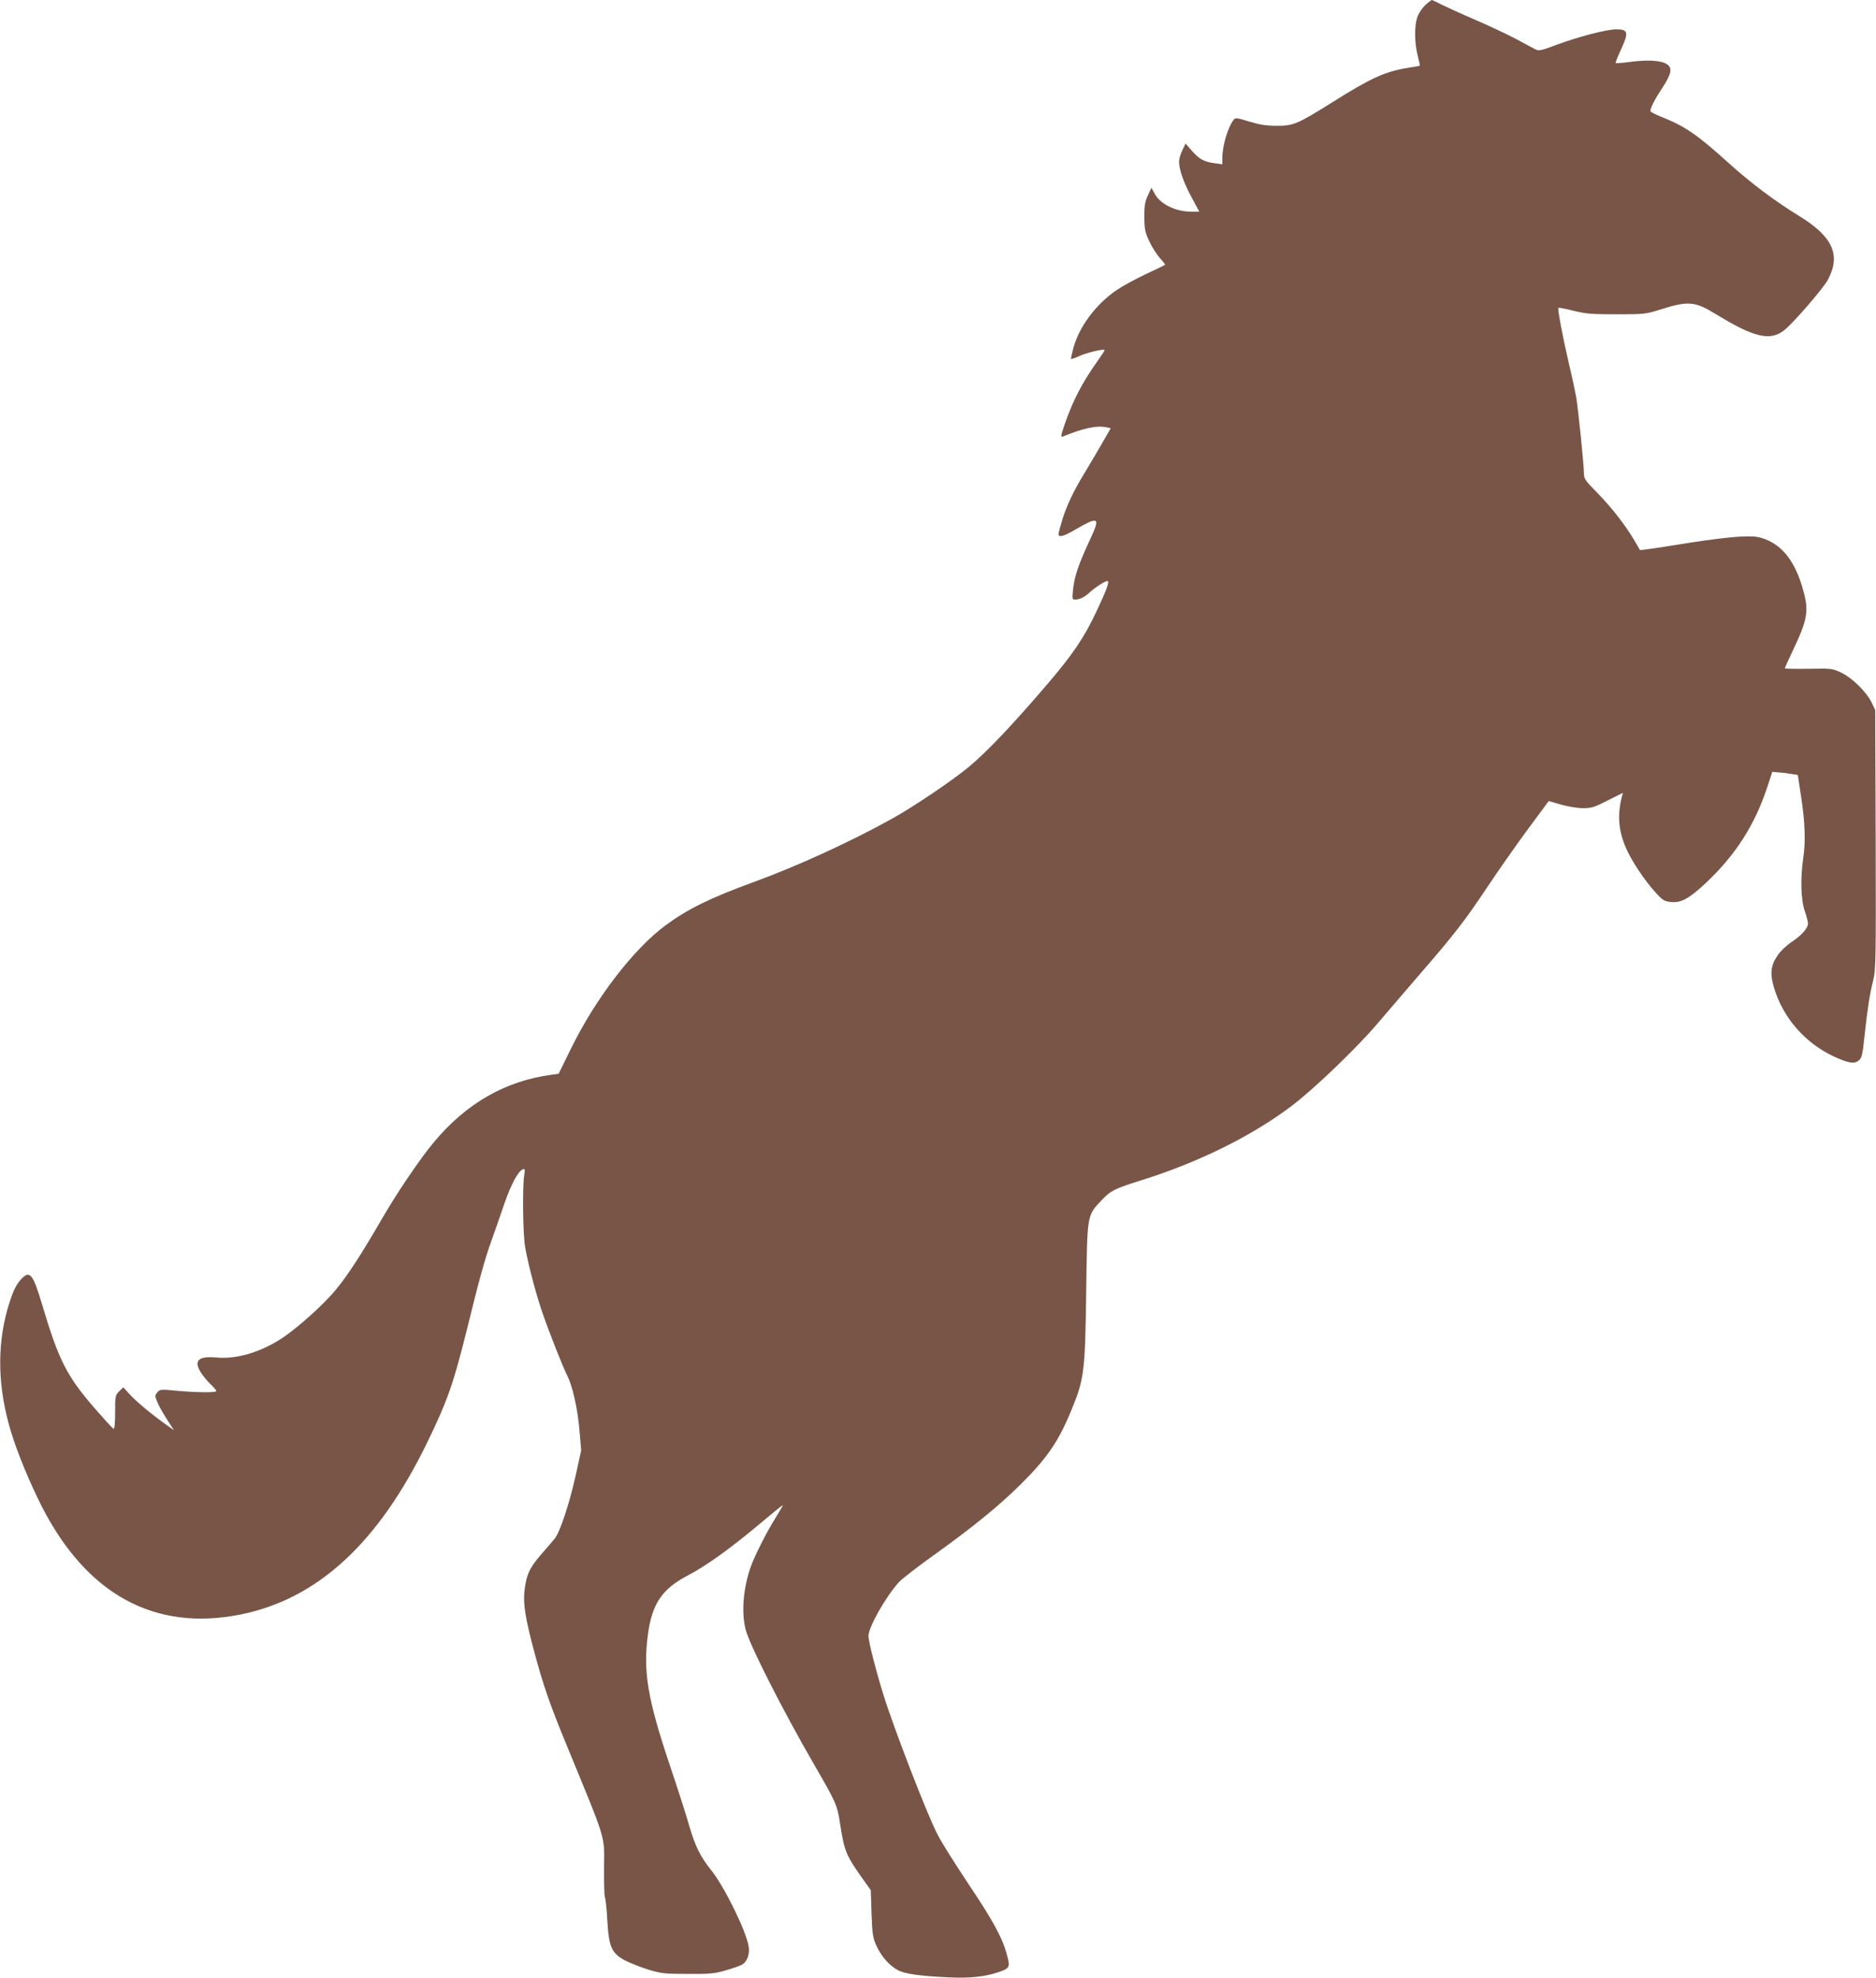 <?xml version="1.0" standalone="no"?>
<!DOCTYPE svg PUBLIC "-//W3C//DTD SVG 20010904//EN"
 "http://www.w3.org/TR/2001/REC-SVG-20010904/DTD/svg10.dtd">
<svg version="1.0" xmlns="http://www.w3.org/2000/svg"
 width="1214pt" height="1280pt" viewBox="0 0 1214 1280"
 preserveAspectRatio="xMidYMid meet">
<g transform="translate(0,1280) scale(0.1,-0.1)"
fill="#795548" stroke="none">
<path d="M9226 12770 c-18 -17 -42 -49 -51 -73 -23 -54 -23 -170 -1 -256 9
-35 15 -65 14 -66 -2 -2 -36 -8 -77 -14 -145 -23 -241 -66 -491 -224 -224
-140 -249 -151 -355 -151 -70 0 -110 6 -180 27 -85 26 -90 27 -103 10 -37 -49
-72 -167 -72 -245 l0 -41 -52 7 c-67 9 -97 26 -146 81 l-40 46 -21 -44 c-12
-24 -21 -57 -21 -73 0 -51 29 -135 81 -231 l50 -93 -49 0 c-103 0 -201 47
-239 115 l-22 40 -23 -50 c-19 -41 -23 -67 -23 -140 1 -79 5 -98 32 -156 17
-37 48 -85 68 -108 21 -23 36 -43 34 -45 -2 -2 -57 -29 -122 -59 -65 -31 -149
-76 -186 -101 -137 -91 -249 -241 -286 -382 -8 -32 -15 -62 -15 -66 0 -4 25 4
55 18 48 22 154 47 163 39 2 -2 -19 -34 -46 -72 -99 -139 -160 -257 -213 -411
-24 -72 -26 -83 -11 -77 134 55 221 73 280 60 l30 -6 -69 -120 c-38 -65 -87
-148 -109 -184 -62 -102 -105 -193 -134 -283 -14 -46 -26 -90 -26 -98 0 -23
32 -16 100 24 164 95 174 89 100 -68 -70 -151 -98 -232 -106 -316 -6 -61 -6
-64 15 -64 27 0 58 15 91 45 37 34 101 75 116 75 16 0 -3 -54 -71 -198 -82
-173 -152 -276 -322 -475 -220 -257 -384 -430 -501 -528 -106 -88 -354 -256
-497 -336 -264 -147 -621 -311 -900 -412 -281 -103 -424 -173 -569 -280 -208
-154 -454 -475 -614 -803 l-77 -157 -45 -6 c-299 -40 -551 -184 -761 -435 -88
-105 -238 -326 -330 -485 -141 -243 -230 -381 -308 -474 -73 -89 -235 -235
-334 -303 -141 -96 -303 -146 -437 -133 -116 11 -149 -21 -100 -97 15 -24 44
-59 64 -77 20 -19 36 -39 36 -43 0 -11 -131 -10 -260 2 -100 10 -106 9 -122
-11 -16 -19 -16 -24 -2 -57 13 -34 40 -81 90 -157 l19 -30 -55 39 c-87 62
-185 143 -230 192 l-42 46 -27 -26 c-25 -25 -26 -31 -26 -136 0 -69 -4 -109
-10 -107 -5 2 -60 62 -122 133 -182 210 -234 313 -342 677 -58 193 -78 218
-133 160 -37 -40 -57 -85 -89 -193 -70 -247 -63 -515 22 -795 44 -143 121
-329 200 -485 291 -569 730 -808 1281 -699 502 99 897 463 1214 1117 130 268
168 377 254 722 81 330 118 464 161 583 22 62 60 169 83 238 42 122 89 211
120 222 13 5 14 -1 8 -41 -12 -79 -8 -391 7 -467 23 -124 69 -297 110 -417 47
-136 133 -353 162 -411 34 -65 68 -218 79 -355 l11 -128 -36 -164 c-42 -186
-101 -365 -136 -408 -13 -16 -54 -64 -92 -107 -73 -85 -93 -132 -104 -240 -7
-79 8 -174 63 -380 59 -219 98 -333 201 -585 272 -661 254 -600 252 -820 -1
-98 2 -184 6 -190 4 -7 11 -72 15 -146 10 -175 28 -214 115 -261 34 -17 101
-44 150 -59 82 -25 105 -28 255 -28 143 -1 175 2 243 22 44 12 92 29 107 37
35 18 54 70 44 122 -18 103 -156 382 -240 488 -73 91 -105 157 -144 290 -17
61 -73 236 -125 390 -146 435 -175 612 -141 855 27 193 92 288 256 374 120 63
265 167 443 315 93 78 170 141 173 141 2 0 -18 -35 -45 -79 -61 -97 -137 -248
-163 -321 -49 -140 -61 -294 -33 -405 25 -99 238 -519 441 -870 145 -251 152
-266 170 -385 29 -186 36 -204 164 -383 l35 -49 5 -151 c5 -139 8 -157 33
-212 32 -69 85 -128 140 -156 44 -23 143 -37 322 -45 136 -7 236 3 322 32 77
25 81 33 60 110 -29 111 -87 219 -250 462 -85 128 -176 272 -200 320 -68 131
-283 688 -351 907 -48 155 -96 343 -96 378 0 56 111 253 197 348 19 21 117 97
219 170 261 187 430 325 570 464 172 171 244 277 328 481 82 201 88 245 95
759 7 513 5 496 98 596 59 63 84 76 253 129 372 116 717 286 976 481 141 106
420 373 557 534 66 77 186 217 266 310 228 263 299 354 443 570 73 110 193
281 267 381 l133 180 80 -23 c46 -13 107 -23 143 -23 54 0 73 6 159 50 l98 49
-7 -27 c-29 -115 -22 -213 24 -323 35 -84 121 -214 193 -293 47 -52 58 -59
100 -63 66 -8 118 21 228 124 192 181 316 375 396 618 l33 100 43 -4 c24 -1
61 -6 83 -10 l39 -6 22 -145 c25 -161 29 -289 13 -395 -19 -124 -15 -272 10
-340 11 -32 21 -69 21 -81 0 -31 -43 -79 -109 -122 -31 -21 -70 -58 -88 -85
-45 -66 -50 -119 -23 -209 58 -194 200 -357 385 -444 95 -44 135 -51 163 -27
20 16 25 35 37 153 21 192 34 274 56 362 18 74 19 114 17 915 l-3 838 -24 50
c-34 69 -127 160 -198 193 -56 26 -63 27 -210 24 -84 -1 -153 0 -153 3 0 3 23
54 51 113 96 203 106 256 68 392 -49 179 -129 286 -247 331 -50 18 -70 20
-167 16 -60 -3 -207 -21 -325 -40 -118 -19 -238 -38 -266 -41 l-51 -6 -37 63
c-58 99 -147 213 -241 309 -77 78 -85 90 -85 125 0 54 -38 426 -51 498 -6 33
-28 136 -50 228 -38 165 -71 339 -64 345 2 2 46 -6 97 -19 81 -20 117 -23 278
-23 175 0 190 1 275 28 190 60 231 57 367 -26 248 -152 352 -177 443 -106 58
45 255 273 284 328 85 160 31 279 -186 412 -158 97 -313 213 -458 344 -203
184 -281 237 -437 299 -38 15 -68 31 -68 36 0 21 29 78 79 153 58 89 65 127
27 151 -36 24 -123 29 -231 15 -53 -7 -98 -11 -100 -8 -2 2 14 43 36 90 50
108 45 128 -31 128 -63 0 -244 -47 -387 -100 -104 -39 -114 -41 -140 -28 -15
8 -71 38 -123 66 -52 28 -168 82 -257 121 -89 38 -189 84 -222 100 -33 17 -63
31 -65 31 -3 0 -21 -14 -40 -30z"/>
</g>
</svg>
